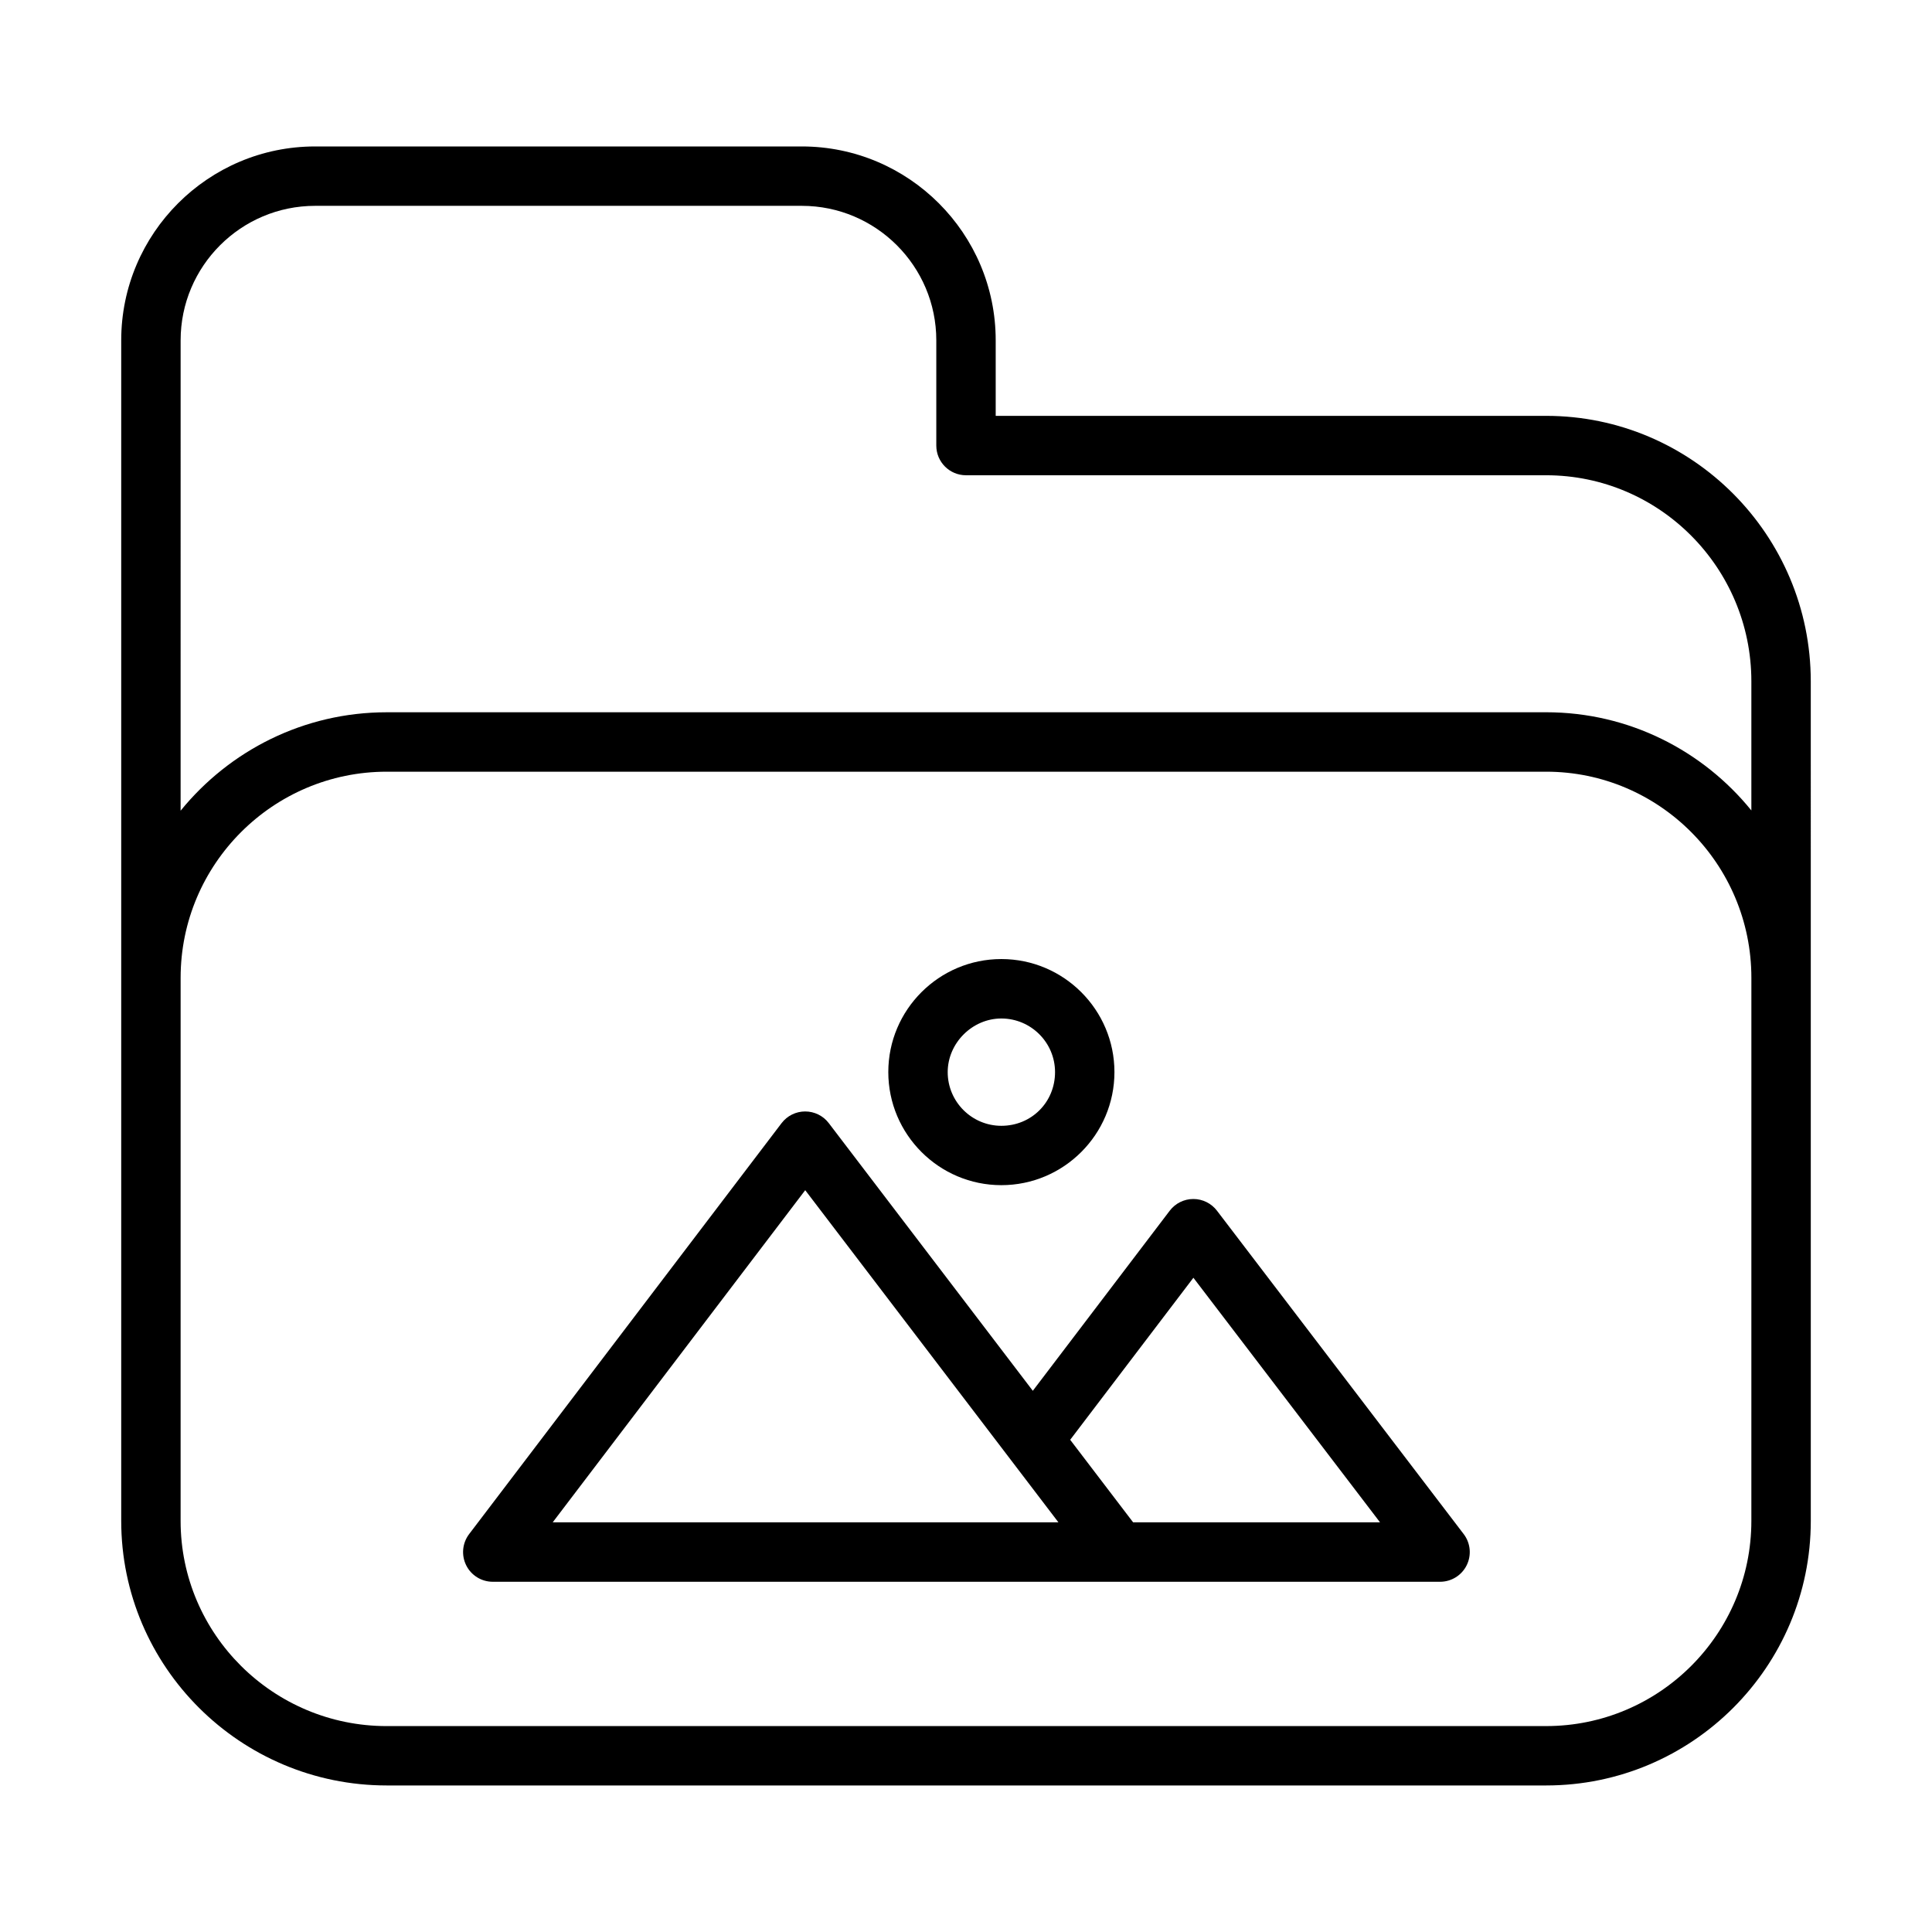 <?xml version="1.0" encoding="UTF-8"?>
<!-- Uploaded to: ICON Repo, www.svgrepo.com, Generator: ICON Repo Mixer Tools -->
<svg fill="#000000" width="800px" height="800px" version="1.1" viewBox="144 144 512 512" xmlns="http://www.w3.org/2000/svg">
 <g>
  <path d="m553.75 254.21h-145.88v-20.02c0-28.34-23.051-51.379-51.379-51.379h-128.98c-28.34 0-51.387 23.051-51.387 51.379v312.85c0 38.668 31.566 70.125 70.359 70.125h307.27c38.668 0 70.125-31.457 70.125-70.125l-0.004-222.47c-0.008-38.793-31.465-70.363-70.133-70.363zm54.379 292.84c0 29.992-24.395 54.379-54.379 54.379l-307.27 0.004c-30.109 0-54.617-24.395-54.617-54.379l0.004-143.93c0-30.109 24.496-54.617 54.617-54.617h307.27c29.992 0 54.379 24.496 54.379 54.617zm-54.379-214.29h-307.27c-22.027 0-41.707 10.195-54.617 26.086l0.004-124.66c0-19.648 15.988-35.637 35.645-35.637h128.98c19.648 0 35.637 15.988 35.637 35.637v27.891c0 4.352 3.519 7.871 7.871 7.871h153.75c29.992 0 54.379 24.496 54.379 54.617v34.211c-12.855-15.855-32.449-26.02-54.375-26.02z"/>
  <path d="m466.51 464.85c-1.488-1.953-3.801-3.102-6.258-3.102h-0.008c-2.457 0-4.769 1.148-6.258 3.109l-36.281 47.719-54.066-70.926c-1.48-1.953-3.801-3.102-6.258-3.102h-0.008c-2.457 0-4.769 1.148-6.258 3.109l-82.789 108.89c-1.812 2.387-2.117 5.582-0.789 8.266 1.324 2.684 4.062 4.375 7.055 4.375h251.04c2.992 0 5.731-1.699 7.055-4.383 1.324-2.684 1.016-5.887-0.805-8.266zm-176.04 82.586 66.922-88.023 67.102 88.023zm153.82 0-16.68-21.875 32.652-42.941 49.461 64.816z"/>
  <path d="m409.37 458.08c16.523 0 29.969-13.445 29.969-29.969 0-16.516-13.445-29.953-29.969-29.953-16.523 0-29.961 13.438-29.961 29.953 0.008 16.523 13.445 29.969 29.961 29.969zm0-44.168c7.84 0 14.227 6.375 14.227 14.211 0 7.973-6.25 14.227-14.227 14.227-7.84 0-14.219-6.383-14.219-14.227 0.008-7.711 6.519-14.211 14.219-14.211z"/>
 </g>
</svg>